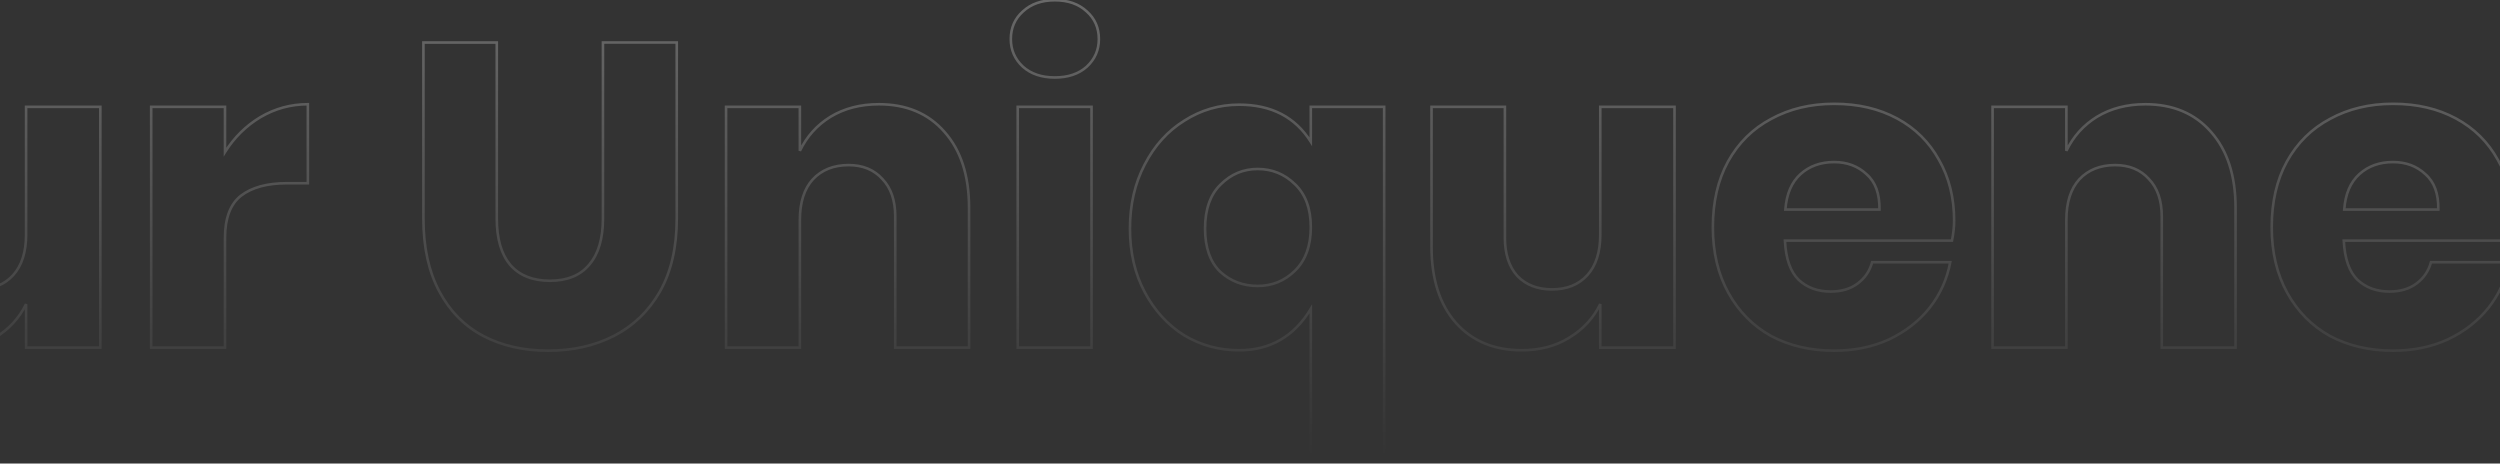 <svg width="1920" height="356" fill="none" xmlns="http://www.w3.org/2000/svg"><rect width="100%" height="100%" fill="#333333" stroke="none"/><g opacity=".3"><mask id="b" maskUnits="userSpaceOnUse" x="-377" y="-1" width="2674" height="358" fill="#000"><path fill="#fff" d="M-377-1h2674v358H-377z"/><path d="M-257.075 29.015c22.097 0 42.095 5.193 59.993 15.579 18.12 10.164 32.372 24.417 42.758 42.757 10.385 18.12 15.578 38.67 15.578 61.651s-5.303 43.642-15.91 61.982c-10.385 18.341-24.638 32.704-42.757 43.089-17.899 10.165-37.786 15.247-59.662 15.247-21.876 0-41.874-5.082-59.994-15.247-17.898-10.385-32.151-24.748-42.757-43.089-10.386-18.34-15.579-39.001-15.579-61.982s5.193-43.531 15.579-61.65c10.606-18.341 24.859-32.594 42.757-42.758 18.12-10.386 38.118-15.579 59.994-15.579Zm0 52.702c-18.562 0-33.367 6.076-44.415 18.23-10.828 11.932-16.242 28.284-16.242 49.055 0 20.55 5.414 36.902 16.242 49.055 11.048 12.154 25.853 18.23 44.415 18.23 18.34 0 33.035-6.076 44.083-18.23 11.049-12.153 16.573-28.505 16.573-49.055s-5.524-36.902-16.573-49.055c-10.827-12.154-25.522-18.23-44.083-18.23Zm334.127.331V267h-57.01v-33.477c-5.303 10.828-13.258 19.445-23.865 25.854-10.386 6.408-22.539 9.612-36.46 9.612-21.213 0-38.117-7.071-50.713-21.213-12.374-14.142-18.561-33.588-18.561-58.336V82.048h56.347V182.48c0 12.595 3.204 22.428 9.613 29.499 6.629 6.851 15.467 10.276 26.516 10.276 11.49 0 20.55-3.646 27.18-10.938 6.628-7.292 9.943-17.678 9.943-31.157v-98.11h57.01Zm95.742 34.803c7.071-11.27 16.13-20.219 27.179-26.848 11.269-6.63 23.423-9.944 36.46-9.944v60.657h-16.241c-15.026 0-26.738 3.204-35.135 9.612-8.176 6.408-12.263 17.235-12.263 32.482V267h-56.679V82.048h56.679v34.803Zm208.739-84.19v135.234c0 15.468 3.425 27.29 10.275 35.466 7.071 8.176 17.235 12.263 30.494 12.263 13.258 0 23.312-4.087 30.162-12.263 7.071-8.176 10.606-19.998 10.606-35.466V32.661h56.679v135.234c0 22.097-4.309 40.769-12.926 56.016-8.618 15.026-20.44 26.406-35.466 34.14-14.805 7.513-31.599 11.269-50.381 11.269-18.783 0-35.356-3.756-49.719-11.269s-25.632-18.893-33.808-34.14c-8.176-15.247-12.264-33.919-12.264-56.016V32.661h56.348ZM674.958 80.06c21.213 0 38.007 7.071 50.381 21.213 12.596 14.143 18.893 33.588 18.893 58.337V267h-56.678V166.238c0-12.375-3.315-21.987-9.944-28.837-6.408-7.071-15.026-10.607-25.854-10.607-11.49 0-20.66 3.647-27.51 10.939-6.629 7.292-9.944 17.677-9.944 31.156V267h-56.679V82.048h56.679v33.808c5.303-11.048 13.148-19.776 23.533-26.184 10.607-6.409 22.981-9.613 37.123-9.613Zm101.353-50.05c0-8.617 3.094-15.688 9.281-21.213C791.779 3.051 799.955.18 810.119.18c10.165 0 18.341 2.872 24.528 8.617 6.187 5.525 9.281 12.596 9.281 21.214 0 8.396-3.094 15.467-9.281 21.213-6.187 5.524-14.363 8.286-24.528 8.286-10.164 0-18.34-2.762-24.527-8.286-6.187-5.745-9.281-12.816-9.281-21.213Zm61.982 52.04V267h-56.679V82.048h56.679Zm113.379-1.658c24.748 0 43.089 9.501 55.018 28.505V82.048h56.35v273.119h-56.35V237.169c-12.813 21.213-31.154 31.82-55.018 31.82-15.468 0-29.61-3.867-42.427-11.601-12.595-7.955-22.649-19.004-30.162-33.146-7.513-14.142-11.27-30.383-11.27-48.724 0-18.34 3.757-34.692 11.27-49.055 7.513-14.584 17.677-25.853 30.494-33.808 12.816-8.176 26.848-12.264 42.095-12.264Zm14.252 49.387c-11.048 0-20.55 3.977-28.505 11.932-7.955 7.734-11.932 19.003-11.932 33.808 0 14.584 3.867 25.633 11.601 33.146 7.954 7.292 17.567 10.938 28.836 10.938 11.049 0 20.55-3.867 28.505-11.601 8.181-7.955 12.261-19.114 12.261-33.477 0-14.363-4.08-25.412-12.261-33.145-7.955-7.734-17.456-11.601-28.505-11.601Zm320.096-47.73V267h-57.01v-33.477c-5.3 10.828-13.26 19.445-23.86 25.854-10.39 6.408-22.54 9.612-36.46 9.612-21.22 0-38.12-7.071-50.72-21.213-12.37-14.142-18.56-33.588-18.56-58.336V82.048h56.35V182.48c0 12.595 3.2 22.428 9.61 29.499 6.63 6.851 15.47 10.276 26.52 10.276 11.49 0 20.55-3.646 27.18-10.938 6.63-7.292 9.94-17.678 9.94-31.157v-98.11h57.01Zm214.74 87.504c0 4.641-.56 9.723-1.66 15.247h-128.28c.67 13.921 4.2 23.975 10.61 30.163 6.41 5.966 14.59 8.949 24.53 8.949 8.4 0 15.36-2.099 20.88-6.298 5.53-4.198 9.17-9.612 10.94-16.241h59.99c-2.43 13.037-7.73 24.749-15.91 35.134-8.17 10.165-18.56 18.23-31.15 24.196-12.6 5.746-26.63 8.618-42.1 8.618-18.12 0-34.25-3.756-48.39-11.269-13.92-7.734-24.86-18.783-32.82-33.146-7.95-14.363-11.93-31.157-11.93-50.381 0-19.445 3.87-36.239 11.6-50.381 7.96-14.363 19.01-25.301 33.15-32.814 14.14-7.734 30.27-11.601 48.39-11.601 18.34 0 34.47 3.756 48.39 11.27 13.92 7.512 24.64 18.119 32.15 31.819 7.74 13.479 11.61 29.058 11.61 46.735Zm-57.35-8.618c.22-12.153-3.09-21.213-9.94-27.179-6.63-6.187-14.92-9.281-24.86-9.281-10.38 0-19 3.094-25.85 9.281-6.85 6.187-10.72 15.247-11.6 27.179h72.25Zm204.23-80.875c21.21 0 38 7.071 50.38 21.213 12.59 14.143 18.89 33.588 18.89 58.337V267h-56.68V166.238c0-12.375-3.31-21.987-9.94-28.837-6.41-7.071-15.03-10.607-25.86-10.607-11.49 0-20.66 3.647-27.51 10.939-6.63 7.292-9.94 17.677-9.94 31.156V267h-56.68V82.048h56.68v33.808c5.3-11.048 13.15-19.776 23.53-26.184 10.61-6.409 22.98-9.613 37.13-9.613Zm282.32 89.493c0 4.641-.55 9.723-1.65 15.247h-128.28c.67 13.921 4.2 23.975 10.61 30.163 6.41 5.966 14.58 8.949 24.53 8.949 8.39 0 15.35-2.099 20.88-6.298 5.52-4.198 9.17-9.612 10.94-16.241h59.99c-2.43 13.037-7.73 24.749-15.91 35.134-8.18 10.165-18.56 18.23-31.16 24.196-12.59 5.746-26.62 8.618-42.09 8.618-18.12 0-34.25-3.756-48.39-11.269-13.92-7.734-24.86-18.783-32.82-33.146-7.95-14.363-11.93-31.157-11.93-50.381 0-19.445 3.87-36.239 11.6-50.381 7.96-14.363 19-25.301 33.15-32.814 14.14-7.734 30.27-11.601 48.39-11.601 18.34 0 34.47 3.756 48.39 11.27 13.92 7.512 24.64 18.119 32.15 31.819 7.74 13.479 11.6 29.058 11.6 46.735Zm-57.34-8.618c.22-12.153-3.09-21.213-9.94-27.179-6.63-6.187-14.92-9.281-24.86-9.281-10.39 0-19 3.094-25.85 9.281-6.85 6.187-10.72 15.247-11.61 27.179h72.26Zm154.18-81.206c23.42 0 42.09 5.856 56.01 17.567 14.14 11.711 22.98 27.179 26.52 46.404h-53.04c-1.54-7.513-5.08-13.369-10.6-17.567-5.31-4.42-12.04-6.63-20.22-6.63-6.41 0-11.27 1.437-14.58 4.309-3.32 2.652-4.98 6.519-4.98 11.601 0 5.746 2.99 10.054 8.95 12.927 6.19 2.873 15.8 5.745 28.84 8.618 14.14 3.314 25.74 6.739 34.8 10.275 9.06 3.315 16.91 8.839 23.54 16.573 6.62 7.734 9.94 18.119 9.94 31.157 0 10.606-2.87 19.997-8.62 28.173-5.74 8.176-14.03 14.584-24.86 19.225-10.83 4.64-23.64 6.96-38.45 6.96-24.97 0-44.96-5.524-59.99-16.573-15.03-11.048-24.2-26.847-27.51-47.398h54.69c.88 7.955 4.2 14.032 9.94 18.23 5.97 4.199 13.59 6.298 22.87 6.298 6.41 0 11.27-1.436 14.59-4.309 3.31-3.093 4.97-7.071 4.97-11.932 0-6.408-3.09-10.938-9.28-13.59-5.97-2.873-15.8-5.856-29.5-8.949-13.7-2.873-24.97-5.966-33.81-9.281-8.84-3.315-16.46-8.618-22.87-15.91-6.41-7.513-9.61-17.677-9.61-30.494 0-16.572 6.3-29.941 18.89-40.106 12.6-10.385 30.38-15.578 53.37-15.578Zm183.85 0c23.42 0 42.09 5.856 56.02 17.567 14.14 11.711 22.98 27.179 26.51 46.404h-53.03c-1.55-7.513-5.08-13.369-10.61-17.567-5.3-4.42-12.04-6.63-20.22-6.63-6.4 0-11.27 1.437-14.58 4.309-3.32 2.652-4.97 6.519-4.97 11.601 0 5.746 2.98 10.054 8.95 12.927 6.18 2.873 15.8 5.745 28.83 8.618 14.15 3.314 25.75 6.739 34.81 10.275 9.06 3.315 16.9 8.839 23.53 16.573 6.63 7.734 9.94 18.119 9.94 31.157 0 10.606-2.87 19.997-8.61 28.173-5.75 8.176-14.04 14.584-24.86 19.225-10.83 4.64-23.65 6.96-38.45 6.96-24.97 0-44.97-5.524-60-16.573-15.02-11.048-24.19-26.847-27.51-47.398h54.69c.89 7.955 4.2 14.032 9.95 18.23 5.96 4.199 13.59 6.298 22.87 6.298 6.41 0 11.27-1.436 14.58-4.309 3.32-3.093 4.97-7.071 4.97-11.932 0-6.408-3.09-10.938-9.28-13.59-5.96-2.873-15.8-5.856-29.5-8.949-13.7-2.873-24.97-5.966-33.81-9.281-8.83-3.315-16.46-8.618-22.87-15.91-6.4-7.513-9.61-17.677-9.61-30.494 0-16.572 6.3-29.941 18.89-40.106 12.6-10.385 30.39-15.578 53.37-15.578Z"/></mask><path d="m-197.082 44.594-.502.865.007.003.006.004.489-.872Zm42.758 42.757-.87.493.002.005.868-.498Zm-.332 123.633-.865-.501-.005.008.87.493Zm-42.757 43.089.494.87.003-.002-.497-.868Zm-119.656 0-.501.865.006.004.006.003.489-.872Zm-42.757-43.089-.871.493.005.008.866-.501Zm0-123.633-.866-.5-.002.003.868.497Zm42.757-42.757.494.87.004-.003-.498-.867Zm15.579 55.353-.74-.673h-.001l.741.673Zm0 98.11-.747.666.007.007.74-.673Zm88.498 0-.74-.672.74.672Zm0-98.11-.746.665.006.007.74-.672Zm-44.083-69.932c21.933 0 41.756 5.152 59.491 15.444l1.004-1.73c-18.061-10.48-38.234-15.714-60.495-15.714v2Zm59.504 15.45c17.958 10.075 32.08 24.195 42.377 42.38l1.74-.986c-10.474-18.497-24.857-32.882-43.139-43.137l-.978 1.744Zm42.379 42.384c10.291 17.953 15.446 38.329 15.446 61.153h2c0-23.137-5.23-43.862-15.711-62.148l-1.735.995Zm15.446 61.153c0 22.82-5.264 43.306-15.775 61.481l1.731 1.002c10.702-18.506 16.044-39.342 16.044-62.483h-2Zm-15.78 61.489c-10.298 18.186-24.422 32.419-42.385 42.715l.995 1.735c18.277-10.476 32.657-24.969 43.131-43.464l-1.741-.986Zm-42.381 42.713c-17.739 10.073-37.454 15.116-59.168 15.116v2c22.038 0 42.097-5.122 60.156-15.377l-.988-1.739Zm-59.168 15.116c-21.714 0-41.542-5.043-59.504-15.119l-.979 1.744c18.277 10.253 38.445 15.375 60.483 15.375v-2Zm-59.492-15.112c-17.744-10.296-31.872-24.531-42.394-42.725l-1.731 1.002c10.692 18.488 25.068 32.978 43.122 43.453l1.003-1.73Zm-42.389-42.717c-10.293-18.177-15.449-38.665-15.449-61.489h-2c0 23.138 5.23 43.971 15.709 62.475l1.74-.986Zm-15.449-61.489c0-22.824 5.156-43.2 15.446-61.153l-1.735-.995c-10.481 18.286-15.711 39.011-15.711 62.148h2Zm15.444-61.15c10.521-18.191 24.647-32.315 42.386-42.389l-.987-1.739c-18.058 10.255-32.437 24.637-43.13 43.127l1.731 1.001Zm42.39-42.39c17.961-10.295 37.786-15.447 59.496-15.447v-2c-22.042 0-42.213 5.234-60.491 15.711l.995 1.735Zm59.496 35.255c-18.803 0-33.891 6.167-45.155 18.557l1.48 1.345c10.833-11.916 25.354-17.902 43.675-17.902v-2Zm-45.156 18.558c-11.038 12.164-16.501 28.781-16.501 49.727h2c0-20.597 5.366-36.683 15.982-48.383l-1.481-1.344Zm-16.501 49.727c0 20.729 5.465 37.34 16.495 49.721l1.493-1.331c-10.624-11.926-15.988-28.018-15.988-48.39h-2Zm16.502 49.728c11.264 12.39 26.352 18.557 45.155 18.557v-2c-18.321 0-32.842-5.986-43.675-17.902l-1.48 1.345Zm45.155 18.557c18.586 0 33.562-6.17 44.823-18.557l-1.48-1.345c-10.835 11.919-25.248 17.902-43.343 17.902v2Zm44.823-18.557c11.255-12.38 16.833-28.994 16.833-49.728h-2c0 20.366-5.471 36.456-16.313 48.383l1.48 1.345Zm16.833-49.728c0-20.734-5.578-37.348-16.833-49.728l-1.48 1.345c10.842 11.927 16.313 28.016 16.313 48.383h2Zm-16.826-49.72c-11.045-12.398-26.028-18.565-44.83-18.565v2c18.32 0 32.726 5.986 43.337 17.895l1.493-1.33ZM77.052 82.047h1v-1h-1v1Zm0 184.952v1h1v-1h-1Zm-57.01 0h-1v1h1v-1Zm0-33.477h1l-1.898-.44.898.44Zm-23.865 25.854-.517-.856-.008.004.525.852Zm-87.173-11.601-.752.658.006.007.746-.665Zm-18.561-165.728v-1h-1v1h1Zm56.347 0h1v-1h-1v1Zm9.613 129.93-.742.672.011.012.012.012.719-.696Zm53.695-.662-.74-.673.74.673Zm9.944-129.268v-1h-1v1h1Zm56.01 0V267h2V82.048h-2Zm1 183.952h-57.01v2h57.01v-2Zm-56.01 1v-33.477h-2V267h2Zm-1.898-33.917c-5.217 10.65-13.037 19.126-23.484 25.438l1.034 1.711c10.766-6.504 18.856-15.264 24.246-26.269l-1.796-.88Zm-23.492 25.442c-10.206 6.298-22.173 9.464-35.935 9.464v2c14.08 0 26.42-3.243 36.985-9.761l-1.05-1.703Zm-35.935 9.464c-20.966 0-37.584-6.976-49.966-20.878l-1.493 1.33c12.809 14.382 29.999 21.548 51.46 21.548v-2Zm-49.96-20.872c-12.17-13.908-18.314-33.093-18.314-57.677h-2c0 24.912 6.23 44.618 18.809 58.994l1.505-1.317Zm-18.314-57.677V82.048h-2V189.44h2Zm-1-106.392h56.347v-2h-56.347v2Zm55.347-1v100.431h2V82.048h-2Zm0 100.431c0 12.762 3.25 22.864 9.871 30.171l1.483-1.343c-6.194-6.835-9.354-16.4-9.354-28.828h-2Zm9.894 30.195c6.848 7.076 15.962 10.58 27.235 10.58v-2c-10.825 0-19.387-3.347-25.798-9.971l-1.437 1.391Zm27.235 10.58c11.72 0 21.069-3.73 27.92-11.266l-1.48-1.345c-6.408 7.048-15.18 10.611-26.44 10.611v2Zm27.92-11.266c6.849-7.534 10.203-18.194 10.203-31.829h-2c0 13.323-3.275 23.434-9.684 30.484l1.48 1.345Zm10.203-31.829V82.048h-2v98.111h2Zm-1-97.111h57.01v-2h-57.01v2Zm152.752 33.803h-1v3.475l1.847-2.944-.847-.531Zm27.179-26.848-.507-.862-.008.004.515.858Zm36.46-9.944h1v-1h-1v1Zm0 60.657v1h1v-1h-1Zm-51.376 9.612-.606-.795-.011.008.617.787ZM172.794 267v1h1v-1h-1Zm-56.679 0h-1v1h1v-1Zm0-184.952v-1h-1v1h1Zm56.679 0h1v-1h-1v1Zm.847 35.334c6.99-11.14 15.937-19.976 26.846-26.522l-1.029-1.715c-11.188 6.713-20.36 15.776-27.512 27.174l1.695 1.063Zm26.839-26.517c11.116-6.54 23.094-9.806 35.953-9.806v-2c-13.216 0-25.545 3.363-36.967 10.082l1.014 1.724Zm34.953-10.806v60.657h2V80.059h-2Zm1 59.657h-16.241v2h16.241v-2Zm-16.241 0c-15.156 0-27.11 3.23-35.741 9.817l1.213 1.59c8.162-6.23 19.631-9.407 34.528-9.407v-2Zm-35.752 9.825c-8.514 6.674-12.646 17.864-12.646 33.269h2c0-15.088 4.043-25.553 11.88-31.695l-1.234-1.574Zm-12.646 33.269V267h2v-84.19h-2Zm1 83.19h-56.679v2h56.679v-2Zm-55.679 1V82.048h-2V267h2Zm-1-183.952h56.679v-2h-56.679v2Zm55.679-1v34.803h2V82.048h-2Zm209.739-49.387h1v-1h-1v1Zm10.275 170.7-.767.642.005.006.005.006.757-.654Zm60.656 0-.756-.655-.006.006-.005.006.767.643Zm10.606-170.7v-1h-1v1h1Zm56.679 0h1v-1h-1v1Zm-12.926 191.25.867.497.003-.005-.87-.492Zm-35.466 34.14.452.891.006-.002-.458-.889Zm-100.1 0-.463.886.463-.886Zm-33.808-34.14.881-.473-.881.473Zm-12.264-191.25v-1h-1v1h1Zm55.348 0v135.234h2V32.661h-2Zm0 135.234c0 15.599 3.452 27.686 10.508 36.108l1.533-1.285c-6.644-7.93-10.041-19.487-10.041-34.823h-2Zm10.518 36.12c7.304 8.444 17.774 12.609 31.251 12.609v-2c-13.04 0-22.899-4.01-29.738-11.918l-1.513 1.309Zm31.251 12.609c13.475 0 23.843-4.165 30.928-12.621l-1.533-1.285c-6.615 7.896-16.355 11.906-29.395 11.906v2Zm30.918-12.609c7.284-8.422 10.85-20.514 10.85-36.12h-2c0 15.33-3.504 26.882-10.362 34.811l1.512 1.309Zm10.85-36.12V32.661h-2v135.234h2Zm-1-134.234h56.679v-2H463.07v2Zm55.679-1v135.234h2V32.661h-2Zm0 135.234c0 21.969-4.283 40.461-12.797 55.524l1.741.984c8.722-15.432 13.056-34.283 13.056-56.508h-2Zm-12.794 55.518c-8.524 14.863-20.206 26.105-35.056 33.749l.916 1.778c15.201-7.825 27.164-19.343 35.875-34.532l-1.735-.995Zm-35.051 33.746c-14.647 7.433-31.282 11.161-49.928 11.161v2c18.919 0 35.871-3.785 50.833-11.378l-.905-1.783Zm-49.928 11.161c-18.647 0-35.056-3.728-49.255-11.155l-.927 1.772c14.527 7.599 31.263 11.383 50.182 11.383v-2Zm-49.255-11.155c-14.173-7.414-25.303-18.644-33.391-33.727l-1.762.945c8.264 15.411 19.673 26.942 34.226 34.554l.927-1.772Zm-33.391-33.727c-8.079-15.067-12.145-33.566-12.145-55.543h-2c0 22.217 4.11 41.061 12.383 56.488l1.762-.945Zm-12.145-55.543V32.661h-2v135.234h2Zm-1-134.234h56.348v-2h-56.348v2Zm400.154 67.611-.752.659.006.007.746-.666ZM744.232 267v1h1v-1h-1Zm-56.678 0h-1v1h1v-1Zm-9.944-129.599-.741.672.011.012.011.011.719-.695Zm-53.364.332-.729-.685-.006.006-.005.006.74.673ZM614.302 267v1h1v-1h-1Zm-56.679 0h-1v1h1v-1Zm0-184.952v-1h-1v1h1Zm56.679 0h1v-1h-1v1Zm0 33.808h-1l1.901.433-.901-.433Zm23.533-26.184-.517-.856-.008.004.525.852Zm37.123-8.613c20.966 0 37.47 6.976 49.629 20.872l1.505-1.317c-12.59-14.389-29.674-21.555-51.134-21.555v2Zm49.635 20.879c12.387 13.908 18.639 33.09 18.639 57.671h2c0-24.917-6.343-44.626-19.146-59.002l-1.493 1.331Zm18.639 57.671V267h2V159.609h-2Zm1 106.391h-56.678v2h56.678v-2Zm-55.678 1V166.238h-2V267h2Zm0-100.762c0-12.554-3.367-22.445-10.226-29.532l-1.437 1.39c6.4 6.613 9.663 15.947 9.663 28.142h2Zm-10.203-29.508c-6.624-7.31-15.527-10.936-26.595-10.936v2c10.588 0 18.921 3.446 25.113 10.279l1.482-1.343Zm-26.595-10.936c-11.721 0-21.171 3.73-28.239 11.254l1.457 1.369c6.633-7.06 15.523-10.623 26.782-10.623v-2Zm-28.25 11.266c-6.85 7.534-10.204 18.194-10.204 31.829h2c0-13.322 3.275-23.434 9.684-30.484l-1.48-1.345Zm-10.204 31.829V267h2v-98.111h-2Zm1 97.111h-56.679v2h56.679v-2Zm-55.679 1V82.048h-2V267h2Zm-1-183.952h56.679v-2h-56.679v2Zm55.679-1v33.808h2V82.048h-2Zm1.901 34.241c5.221-10.876 12.935-19.46 23.157-25.766l-1.05-1.703c-10.549 6.51-18.524 15.383-23.91 26.604l1.803.865Zm23.149-25.762c10.43-6.3 22.62-9.468 36.606-9.468v-2c-14.298 0-26.856 3.242-37.64 9.757l1.034 1.711Zm147.24-81.73.666.745.007-.006.007-.007-.68-.733Zm49.055 0-.68.732.007.007.007.006.666-.746Zm0 42.426.666.746.007-.007.008-.007-.681-.732Zm-49.055 0-.681.733.007.006.008.007.666-.746Zm52.701 30.825h1v-1h-1v1Zm0 184.952v1h1v-1h-1Zm-56.679 0h-1v1h1v-1Zm0-184.952v-1h-1v1h1Zm-4.303-52.038c0-8.346 2.981-15.141 8.947-20.468l-1.332-1.491c-6.409 5.722-9.615 13.068-9.615 21.959h2Zm8.961-20.48c5.966-5.54 13.881-8.351 23.848-8.351v-2c-10.363 0-18.8 2.934-25.209 8.885l1.361 1.465Zm23.848-8.351c9.966 0 17.881 2.81 23.847 8.35l1.361-1.465c-6.409-5.951-14.846-8.885-25.208-8.885v2Zm23.861 8.363c5.966 5.327 8.947 12.122 8.947 20.468h2c0-8.89-3.206-16.237-9.615-21.96l-1.332 1.492Zm8.947 20.468c0 8.117-2.977 14.923-8.961 20.48l1.361 1.465c6.389-5.933 9.6-13.269 9.6-21.945h-2Zm-8.947 20.467c-5.965 5.326-13.885 8.032-23.861 8.032v2c10.352 0 18.784-2.818 25.193-8.54l-1.332-1.492Zm-23.861 8.032c-9.977 0-17.897-2.706-23.862-8.032l-1.332 1.492c6.409 5.722 14.841 8.54 25.194 8.54v-2Zm-23.848-8.02c-5.984-5.556-8.961-12.362-8.961-20.48h-2c0 8.677 3.211 16.013 9.6 21.947l1.361-1.466Zm51.021 31.559V267h2V82.048h-2Zm1 183.952h-56.679v2h56.679v-2Zm-55.679 1V82.048h-2V267h2Zm-1-183.952h56.679v-2h-56.679v2Zm225.076 25.848-.84.532 1.84 2.941v-3.473h-1Zm0-26.848v-1h-1v1h1Zm56.35 0h1v-1h-1v1Zm0 273.119v1h1v-1h-1Zm-56.35 0h-1v1h1v-1Zm0-117.998h1v-3.589l-1.85 3.072.85.517Zm-97.445 20.219-.534.845.009.006.009.005.516-.856Zm-30.162-33.146.883-.469-.883.469Zm0-97.779.886.464.003-.006-.889-.458Zm30.494-33.808.527.85.011-.007-.538-.843Zm27.842 49.055.697.717.01-.01-.707-.707Zm-.331 66.954-.697.717.01.01.011.01.676-.737Zm57.341-.663.697.717h.001l-.698-.717Zm0-66.622-.697.717.01.009.687-.726Zm-42.757-59.988c24.446 0 42.446 9.359 54.178 28.037l1.69-1.064c-12.137-19.329-30.818-28.973-55.868-28.973v2Zm56.018 27.505V82.048h-2v26.848h2Zm-1-25.848h56.35v-2h-56.35v2Zm55.35-1v273.119h2V82.048h-2Zm1 272.119h-56.35v2h56.35v-2Zm-55.35 1V237.169h-2v117.998h2Zm-1.85-118.515c-12.647 20.927-30.67 31.337-54.168 31.337v2c24.231 0 42.888-10.804 55.878-32.303l-1.71-1.034Zm-54.168 31.337c-15.293 0-29.255-3.821-41.91-11.457l-1.033 1.712c12.977 7.831 27.299 11.745 42.943 11.745v-2Zm-41.893-11.447c-12.437-7.855-22.375-18.769-29.813-32.769l-1.766.938c7.588 14.284 17.758 25.467 30.511 33.522l1.068-1.691Zm-29.813-32.769c-7.426-13.978-11.153-30.054-11.153-48.255h-2c0 18.481 3.786 34.887 11.387 49.193l1.766-.938Zm-11.153-48.255c0-18.2 3.727-34.389 11.156-48.591l-1.772-.927c-7.597 14.524-11.384 31.038-11.384 49.518h2Zm11.159-48.597c7.437-14.438 17.483-25.566 30.132-33.417l-1.055-1.699c-12.983 8.059-23.267 19.47-30.855 34.2l1.778.916Zm30.143-33.423c12.655-8.073 26.5-12.107 41.557-12.107v-2c-15.437 0-29.656 4.142-42.633 12.42l1.076 1.687Zm55.809 35.28c-11.319 0-21.074 4.086-29.212 12.225l1.414 1.414c7.771-7.771 17.02-11.639 27.798-11.639v-2Zm-29.202 12.215c-8.207 7.979-12.235 19.544-12.235 34.525h2c0-14.628 3.926-25.602 11.629-33.091l-1.394-1.434Zm-12.235 34.525c0 14.756 3.915 26.103 11.904 33.863l1.393-1.434c-7.479-7.266-11.297-18.016-11.297-32.429h-2Zm11.925 33.883c8.148 7.469 18.005 11.201 29.512 11.201v-2c-11.031 0-20.399-3.56-28.161-10.675l-1.351 1.474Zm29.512 11.201c11.31 0 21.062-3.969 29.202-11.884l-1.394-1.434c-7.769 7.553-17.021 11.318-27.808 11.318v2Zm29.203-11.884c8.413-8.189 12.563-19.635 12.563-34.194h-2c0 14.167-4.02 25.04-11.958 32.76l1.395 1.434Zm12.563-34.194c0-14.558-4.15-25.9-12.574-33.872l-1.374 1.453c7.928 7.496 11.948 18.25 11.948 32.419h2Zm-12.564-33.862c-8.14-7.915-17.892-11.884-29.202-11.884v2c10.787 0 20.039 3.764 27.808 11.318l1.394-1.434Zm290.894-58.614h1v-1h-1v1Zm0 184.952v1h1v-1h-1Zm-57.01 0h-1v1h1v-1Zm0-33.477h1l-1.9-.44.9.44Zm-23.86 25.854-.52-.856-.01.004.53.852Zm-87.18-11.601-.75.658.01.007.74-.665Zm-18.56-165.728v-1h-1v1h1Zm56.35 0h1v-1h-1v1Zm9.61 129.93-.74.672.01.012.01.012.72-.696Zm53.7-.662-.74-.673.74.673Zm9.94-129.268v-1h-1v1h1Zm56.01 0V267h2V82.048h-2Zm1 183.952h-57.01v2h57.01v-2Zm-56.01 1v-33.477h-2V267h2Zm-1.9-33.917c-5.21 10.65-13.03 19.126-23.48 25.438l1.03 1.711c10.77-6.504 18.86-15.264 24.25-26.269l-1.8-.88Zm-23.49 25.442c-10.21 6.298-22.17 9.464-35.93 9.464v2c14.08 0 26.42-3.243 36.98-9.761l-1.05-1.703Zm-35.93 9.464c-20.97 0-37.59-6.976-49.97-20.878l-1.49 1.33c12.81 14.382 30 21.548 51.46 21.548v-2Zm-49.96-20.872c-12.17-13.908-18.32-33.093-18.32-57.677h-2c0 24.912 6.23 44.618 18.81 58.994l1.51-1.317Zm-18.32-57.677V82.048h-2V189.44h2Zm-1-106.392h56.35v-2h-56.35v2Zm55.35-1v100.431h2V82.048h-2Zm0 100.431c0 12.762 3.25 22.864 9.87 30.171l1.48-1.343c-6.19-6.835-9.35-16.4-9.35-28.828h-2Zm9.89 30.195c6.85 7.076 15.97 10.58 27.24 10.58v-2c-10.83 0-19.39-3.347-25.8-9.971l-1.44 1.391Zm27.24 10.58c11.72 0 21.07-3.73 27.92-11.266l-1.48-1.345c-6.41 7.048-15.18 10.611-26.44 10.611v2Zm27.92-11.266c6.85-7.534 10.2-18.194 10.2-31.829h-2c0 13.323-3.27 23.434-9.68 30.484l1.48 1.345Zm10.2-31.829V82.048h-2v98.111h2Zm-1-97.111h57.01v-2h-57.01v2Zm270.09 101.751v1h.82l.16-.804-.98-.196Zm-128.28 0v-1h-1.04l.05 1.048.99-.048Zm10.61 30.163-.69.719v.006l.01.006.68-.731Zm45.41 2.651.61.796-.61-.796Zm10.94-16.241v-1h-.77l-.2.742.97.258Zm59.99 0 .99.183.22-1.183h-1.21v1Zm-15.91 35.134.78.627.01-.008-.79-.619Zm-31.15 24.196.41.91.01-.003v-.003l-.42-.904Zm-90.49-2.651-.49.874.01.004.01.005.47-.883Zm-32.82-33.146-.87.485.87-.485Zm-.33-100.762-.87-.485v.005l.87.48Zm33.15-32.814.47.883.01-.006-.48-.877Zm96.78-.332.48-.88-.48.88Zm32.15 31.82-.87.481v.008l.01.009.86-.498Zm-45.74 38.117v1h.99l.01-.981-1-.019Zm-9.94-27.179-.68.731.01.012.01.011.66-.754Zm-50.71 0 .67.742-.67-.742Zm-11.6 27.179-1-.074-.08 1.074h1.08v-1Zm128.6 8.618c0 4.563-.55 9.578-1.64 15.051l1.96.392c1.11-5.575 1.68-10.724 1.68-15.443h-2Zm-.66 14.247h-128.28v2h128.28v-2Zm-129.27 1.048c.66 14.037 4.24 24.393 10.91 30.834l1.39-1.439c-6.15-5.933-9.65-15.685-10.31-29.49l-1.99.095Zm10.92 30.846c6.62 6.163 15.05 9.218 25.21 9.218v-2c-9.73 0-17.65-2.911-23.85-8.681l-1.36 1.463Zm25.21 9.218c8.57 0 15.75-2.145 21.49-6.502l-1.21-1.592c-5.32 4.04-12.06 6.094-20.28 6.094v2Zm21.49-6.502c5.69-4.331 9.47-9.933 11.3-16.779l-1.94-.516c-1.71 6.412-5.22 11.637-10.57 15.703l1.21 1.592Zm10.33-16.037h59.99v-2h-59.99v2Zm59.01-1.183c-2.4 12.878-7.64 24.44-15.71 34.699l1.57 1.237c8.27-10.513 13.65-22.374 16.11-35.57l-1.97-.366Zm-15.71 34.69c-8.07 10.039-18.33 18.014-30.8 23.92l.85 1.807c12.73-6.026 23.23-14.183 31.51-24.473l-1.56-1.254Zm-30.79 23.914c-12.45 5.679-26.34 8.527-41.68 8.527v2c15.6 0 29.77-2.897 42.51-8.708l-.83-1.819Zm-41.68 8.527c-17.98 0-33.94-3.726-47.92-11.152l-.94 1.766c14.3 7.599 30.6 11.386 48.86 11.386v-2Zm-47.91-11.143c-13.75-7.641-24.55-18.552-32.42-32.756l-1.75.969c8.04 14.521 19.11 25.707 33.2 33.535l.97-1.748Zm-32.42-32.756c-7.86-14.192-11.81-30.813-11.81-49.897h-2c0 19.365 4.01 36.331 12.06 50.866l1.75-.969Zm-11.81-49.897c0-19.312 3.84-35.934 11.48-49.901l-1.75-.96c-7.83 14.317-11.73 31.282-11.73 50.861h2Zm11.48-49.897c7.86-14.198 18.77-24.995 32.74-32.415l-.94-1.766c-14.32 7.606-25.51 18.685-33.55 33.212l1.75.969Zm32.75-32.42c13.98-7.645 29.94-11.48 47.91-11.48v-2c-18.27 0-34.56 3.9-48.87 11.724l.96 1.755Zm47.91-11.48c18.2 0 34.16 3.728 47.92 11.15l.95-1.76c-14.09-7.603-30.39-11.39-48.87-11.39v2Zm47.92 11.15c13.75 7.423 24.33 17.892 31.75 31.421l1.75-.962c-7.61-13.871-18.46-24.615-32.55-32.219l-.95 1.76Zm31.76 31.438c7.63 13.308 11.47 28.71 11.47 46.237h2c0-17.828-3.91-33.582-11.74-47.233l-1.73.996Zm-43.88 37.638c.23-12.343-3.14-21.731-10.28-27.952l-1.32 1.508c6.56 5.712 9.82 14.443 9.6 26.407l2 .037Zm-10.26-27.929c-6.83-6.377-15.37-9.55-25.54-9.55v2c9.72 0 17.75 3.015 24.18 9.012l1.36-1.462Zm-25.54-9.55c-10.6 0-19.47 3.165-26.52 9.539l1.34 1.484c6.64-6 15.01-9.023 25.18-9.023v-2Zm-26.52 9.539c-7.1 6.406-11.03 15.737-11.93 27.847l1.99.148c.87-11.754 4.67-20.543 11.28-26.511l-1.34-1.484Zm-10.93 28.921h72.25v-2h-72.25v2Zm326.86-60.662-.75.659v.007l.75-.666ZM1716.91 267v1h1v-1h-1Zm-56.68 0h-1v1h1v-1Zm-9.94-129.599-.74.672.01.012.01.011.72-.695Zm-53.37.332-.72-.685-.01.006-.01.006.74.673ZM1586.98 267v1h1v-1h-1Zm-56.68 0h-1v1h1v-1Zm0-184.952v-1h-1v1h1Zm56.68 0h1v-1h-1v1Zm0 33.808h-1l1.9.433-.9-.433Zm23.53-26.184-.51-.856-.01.004.52.852Zm37.13-8.613c20.96 0 37.47 6.976 49.63 20.872l1.5-1.317c-12.59-14.389-29.67-21.555-51.13-21.555v2Zm49.63 20.879c12.39 13.908 18.64 33.09 18.64 57.671h2c0-24.917-6.34-44.626-19.15-59.002l-1.49 1.331Zm18.64 57.671V267h2V159.609h-2Zm1 106.391h-56.68v2h56.68v-2Zm-55.68 1V166.238h-2V267h2Zm0-100.762c0-12.554-3.36-22.445-10.22-29.532l-1.44 1.39c6.4 6.613 9.66 15.947 9.66 28.142h2Zm-10.2-29.508c-6.62-7.31-15.53-10.936-26.6-10.936v2c10.59 0 18.93 3.446 25.12 10.279l1.48-1.343Zm-26.6-10.936c-11.72 0-21.17 3.73-28.23 11.254l1.45 1.369c6.64-7.06 15.53-10.623 26.78-10.623v-2Zm-28.25 11.266c-6.85 7.534-10.2 18.194-10.2 31.829h2c0-13.322 3.28-23.434 9.68-30.484l-1.48-1.345Zm-10.2 31.829V267h2v-98.111h-2Zm1 97.111h-56.68v2h56.68v-2Zm-55.68 1V82.048h-2V267h2Zm-1-183.952h56.68v-2h-56.68v2Zm55.68-1v33.808h2V82.048h-2Zm1.9 34.241c5.22-10.876 12.94-19.46 23.16-25.766l-1.05-1.703c-10.55 6.51-18.53 15.383-23.91 26.604l1.8.865Zm23.15-25.762c10.43-6.3 22.62-9.468 36.61-9.468v-2c-14.3 0-26.86 3.242-37.64 9.757l1.03 1.711Zm317.28 94.272v1h.82l.16-.804-.98-.196Zm-128.28 0v-1h-1.05l.05 1.048 1-.048Zm10.61 30.163-.69.719v.006l.01.006.68-.731Zm45.41 2.651.6.796-.6-.796Zm10.94-16.241v-1h-.77l-.2.742.97.258Zm59.99 0 .98.183.22-1.183h-1.2v1Zm-15.91 35.134.78.627.01-.008-.79-.619Zm-31.16 24.196.42.91.01-.003v-.003l-.43-.904Zm-90.48-2.651-.49.874.01.004.01.005.47-.883Zm-32.82-33.146-.87.485.87-.485Zm-.33-100.762-.87-.485-.01.005.88.48Zm33.15-32.814.47.883.01-.006-.48-.877Zm96.78-.332.48-.88-.48.88Zm32.15 31.82-.87.481v.008l.01.009.86-.498Zm-45.74 38.117v1h.98l.02-.981-1-.019Zm-9.94-27.179-.68.731.01.012.01.011.66-.754Zm-50.71 0 .67.742-.67-.742Zm-11.61 27.179-.99-.074-.08 1.074h1.07v-1Zm128.6 8.618c0 4.563-.54 9.578-1.63 15.051l1.96.392c1.11-5.575 1.67-10.724 1.67-15.443h-2Zm-.65 14.247h-128.28v2h128.28v-2Zm-129.28 1.048c.67 14.037 4.24 24.393 10.92 30.834l1.38-1.439c-6.14-5.933-9.64-15.685-10.3-29.49l-2 .095Zm10.93 30.846c6.62 6.163 15.05 9.218 25.21 9.218v-2c-9.73 0-17.65-2.911-23.85-8.681l-1.36 1.463Zm25.21 9.218c8.57 0 15.75-2.145 21.48-6.502l-1.21-1.592c-5.31 4.04-12.05 6.094-20.27 6.094v2Zm21.48-6.502c5.7-4.331 9.48-9.933 11.3-16.779l-1.93-.516c-1.71 6.412-5.23 11.637-10.58 15.703l1.21 1.592Zm10.34-16.037h59.99v-2h-59.99v2Zm59.01-1.183c-2.4 12.878-7.64 24.44-15.72 34.699l1.58 1.237c8.27-10.513 13.64-22.374 16.1-35.57l-1.96-.366Zm-15.71 34.69c-8.07 10.039-18.34 18.014-30.8 23.92l.85 1.807c12.72-6.026 23.23-14.183 31.51-24.473l-1.56-1.254Zm-30.79 23.914c-12.45 5.679-26.34 8.527-41.68 8.527v2c15.59 0 29.77-2.897 42.51-8.708l-.83-1.819Zm-41.68 8.527c-17.98 0-33.94-3.726-47.92-11.152l-.94 1.766c14.3 7.599 30.6 11.386 48.86 11.386v-2Zm-47.91-11.143c-13.75-7.641-24.56-18.552-32.42-32.756l-1.75.969c8.04 14.521 19.11 25.707 33.2 33.535l.97-1.748Zm-32.42-32.756c-7.86-14.192-11.81-30.813-11.81-49.897h-2c0 19.365 4.01 36.331 12.06 50.866l1.75-.969Zm-11.81-49.897c0-19.312 3.84-35.934 11.48-49.901l-1.76-.96c-7.83 14.317-11.72 31.282-11.72 50.861h2Zm11.48-49.897c7.86-14.198 18.77-24.995 32.74-32.415l-.94-1.766c-14.32 7.606-25.51 18.685-33.55 33.212l1.75.969Zm32.75-32.42c13.97-7.645 29.94-11.48 47.91-11.48v-2c-18.27 0-34.57 3.9-48.87 11.724l.96 1.755Zm47.91-11.48c18.2 0 34.16 3.728 47.92 11.15l.95-1.76c-14.09-7.603-30.39-11.39-48.87-11.39v2Zm47.92 11.15c13.75 7.423 24.33 17.892 31.75 31.421l1.75-.962c-7.61-13.871-18.47-24.615-32.55-32.219l-.95 1.76Zm31.76 31.438c7.63 13.308 11.46 28.71 11.46 46.237h2c0-17.828-3.9-33.582-11.73-47.233l-1.73.996Zm-43.88 37.638c.23-12.343-3.14-21.731-10.29-27.952l-1.31 1.508c6.56 5.712 9.82 14.443 9.6 26.407l2 .037Zm-10.26-27.929c-6.83-6.377-15.37-9.55-25.54-9.55v2c9.72 0 17.75 3.015 24.18 9.012l1.36-1.462Zm-25.54-9.55c-10.6 0-19.47 3.165-26.52 9.539l1.34 1.484c6.64-6 15.01-9.023 25.18-9.023v-2Zm-26.52 9.539c-7.1 6.406-11.04 15.737-11.93 27.847l1.99.148c.87-11.754 4.67-20.543 11.28-26.511l-1.34-1.484Zm-10.94 28.921h72.26v-2h-72.26v2Zm282.45-64.639-.64.765v.005l.64-.77Zm26.52 46.404v1h1.2l-.22-1.181-.98.181Zm-53.04 0-.97.201.16.799h.81v-1Zm-10.6-17.567-.64.768.02.014.01.014.61-.796Zm-34.8-2.321.62.781.02-.012.01-.013-.65-.756Zm3.97 24.528-.43.901.01.006.42-.907Zm28.84 8.618.23-.974-.02-.003-.21.977Zm34.8 10.275-.36.932.01.003.01.004.34-.939Zm23.54 16.573-.76.651.76-.651Zm1.32 59.33-.82-.575.82.575Zm-24.86 19.225-.39-.92.39.92Zm-98.44-9.613.59-.805-.59.805Zm-27.51-47.398v-1h-1.17l.18 1.16.99-.16Zm54.69 0 .99-.11-.1-.89h-.89v1Zm9.94 18.23-.59.808.01.005.01.005.57-.818Zm37.46 1.989.65.756.02-.012.01-.013-.68-.731Zm-4.31-25.522-.44.901.02.01.02.008.4-.919Zm-29.5-8.949.22-.976-.01-.001-.01-.002-.2.979Zm-33.81-9.281-.35.936.35-.936Zm-22.87-15.91-.76.649v.006l.01.005.75-.66Zm9.28-70.6.63.779.01-.007-.64-.772Zm53.37-14.578c23.25 0 41.67 5.812 55.37 17.332l1.29-1.53c-14.15-11.903-33.08-17.802-56.66-17.802v2Zm55.37 17.337c13.95 11.552 22.68 26.805 26.17 45.815l1.97-.362c-3.57-19.439-12.53-35.122-26.86-46.993l-1.28 1.54Zm27.16 44.634h-53.04v2h53.04v-2Zm-52.06.798c-1.59-7.723-5.24-13.801-10.98-18.162l-1.21 1.593c5.31 4.036 8.73 9.669 10.24 16.972l1.95-.403Zm-10.94-18.134c-5.52-4.595-12.5-6.861-20.86-6.861v2c7.99 0 14.49 2.155 19.58 6.398l1.28-1.537Zm-20.86-6.861c-6.54 0-11.68 1.465-15.24 4.554l1.31 1.511c3.07-2.656 7.65-4.065 13.93-4.065v-2Zm-15.21 4.529c-3.6 2.879-5.35 7.062-5.35 12.381h2c0-4.845 1.57-8.396 4.6-10.82l-1.25-1.561Zm-5.35 12.381c0 3.056.8 5.772 2.42 8.11 1.61 2.33 4 4.226 7.1 5.718l.87-1.802c-2.87-1.381-4.96-3.075-6.33-5.054-1.36-1.971-2.06-4.282-2.06-6.972h-2Zm9.53 13.834c6.29 2.92 15.99 5.811 29.04 8.687l.43-1.953c-13.02-2.869-22.54-5.723-28.63-8.548l-.84 1.814Zm29.03 8.685c14.12 3.308 25.67 6.72 34.67 10.233l.73-1.864c-9.12-3.558-20.77-6.996-34.94-10.317l-.46 1.948Zm34.69 10.24c8.89 3.252 16.59 8.673 23.12 16.285l1.51-1.302c-6.73-7.857-14.71-13.484-23.94-16.861l-.69 1.878Zm23.12 16.285c6.43 7.506 9.7 17.639 9.7 30.506h2c0-13.208-3.36-23.847-10.19-31.808l-1.51 1.302Zm9.7 30.506c0 10.414-2.82 19.601-8.44 27.598l1.64 1.15c5.87-8.355 8.8-17.949 8.8-28.748h-2Zm-8.44 27.598c-5.62 7.999-13.74 14.3-24.43 18.88l.79 1.839c10.96-4.7 19.41-11.216 25.28-19.569l-1.64-1.15Zm-24.43 18.88c-10.68 4.576-23.35 6.88-38.06 6.88v2c14.91 0 27.87-2.336 38.85-7.041l-.79-1.839Zm-38.06 6.88c-24.82 0-44.59-5.493-59.4-16.378l-1.18 1.611c15.25 11.211 35.47 16.767 60.58 16.767v-2Zm-59.4-16.378c-14.79-10.875-23.84-26.428-27.11-46.752l-1.98.319c3.35 20.776 12.65 36.822 27.91 48.044l1.18-1.611Zm-28.1-45.593h54.69v-2h-54.69v2Zm53.7-.889c.91 8.195 4.34 14.541 10.34 18.927l1.18-1.615c-5.49-4.011-8.68-9.818-9.54-17.533l-1.98.221Zm10.36 18.937c6.17 4.346 14.01 6.48 23.44 6.48v-2c-9.13 0-16.53-2.064-22.29-6.115l-1.15 1.635Zm23.44 6.48c6.54 0 11.68-1.464 15.24-4.553l-1.31-1.512c-3.06 2.657-7.65 4.065-13.93 4.065v2Zm15.27-4.578c3.53-3.297 5.29-7.547 5.29-12.663h-2c0 4.606-1.56 8.311-4.65 11.201l1.36 1.462Zm5.29-12.663c0-3.371-.82-6.31-2.5-8.768-1.67-2.454-4.16-4.357-7.39-5.741l-.79 1.838c2.96 1.268 5.12 2.956 6.53 5.031 1.42 2.072 2.15 4.602 2.15 7.64h2Zm-9.85-14.491c-6.07-2.925-16-5.928-29.71-9.024l-.44 1.951c13.69 3.091 23.43 6.055 29.28 8.875l.87-1.802Zm-29.73-9.027c-13.67-2.867-24.88-5.948-33.66-9.238l-.7 1.872c8.9 3.339 20.23 6.445 33.95 9.324l.41-1.958Zm-33.66-9.238c-8.68-3.255-16.17-8.462-22.47-15.634l-1.5 1.32c6.51 7.412 14.27 12.812 23.27 16.186l.7-1.872Zm-22.46-15.623c-6.21-7.283-9.37-17.194-9.37-29.845h-2c0 12.982 3.25 23.401 9.85 31.143l1.52-1.298Zm-9.37-29.845c0-16.279 6.17-29.358 18.52-39.328l-1.26-1.556c-12.83 10.36-19.26 24.018-19.26 40.884h2Zm18.53-39.334c12.35-10.188 29.88-15.35 52.73-15.35v-2c-23.12 0-41.17 5.223-54.01 15.807l1.28 1.543Zm292.6 1.217-.65.765.01.005.64-.77Zm26.51 46.404v1h1.2l-.21-1.181-.99.181Zm-53.03 0-.98.201.16.799h.82v-1Zm-10.61-17.567-.64.768.02.014.02.014.6-.796Zm-34.8-2.321.62.781.02-.012.01-.013-.65-.756Zm3.98 24.528-.44.901.02.006.42-.907Zm28.83 8.618.23-.974-.01-.003-.22.977Zm34.81 10.275-.37.932.01.003.01.004.35-.939Zm23.53 16.573-.76.651.76-.651Zm1.33 59.33-.82-.575.82.575Zm-24.86 19.225-.4-.92.4.92Zm-98.45-9.613.6-.805-.6.805Zm-27.51-47.398v-1h-1.17l.19 1.16.98-.16Zm54.69 0 1-.11-.1-.89h-.9v1Zm9.95 18.23-.59.808v.005l.01.005.58-.818Zm37.45 1.989.66.756.01-.012.01-.013-.68-.731Zm-4.31-25.522-.43.901.02.01.02.008.39-.919Zm-29.5-8.949.22-.976v-.001l-.01-.002-.21.979Zm-33.81-9.281-.35.936.35-.936Zm-22.87-15.91-.76.649.01.006v.005l.75-.66Zm9.28-70.6.63.779.01-.007-.64-.772Zm53.37-14.578c23.26 0 41.68 5.812 55.37 17.332l1.29-1.53c-14.15-11.903-33.07-17.802-56.66-17.802v2Zm55.38 17.337c13.95 11.552 22.67 26.805 26.17 45.815l1.97-.362c-3.58-19.439-12.53-35.122-26.87-46.993l-1.27 1.54Zm27.15 44.634h-53.03v2h53.03v-2Zm-52.05.798c-1.59-7.723-5.25-13.801-10.98-18.162l-1.21 1.593c5.31 4.036 8.73 9.669 10.23 16.972l1.96-.403Zm-10.95-18.134c-5.51-4.595-12.49-6.861-20.86-6.861v2c7.99 0 14.49 2.155 19.58 6.398l1.28-1.537Zm-20.86-6.861c-6.54 0-11.67 1.465-15.24 4.554l1.31 1.511c3.07-2.656 7.66-4.065 13.93-4.065v-2Zm-15.21 4.529c-3.59 2.879-5.34 7.062-5.34 12.381h2c0-4.845 1.56-8.396 4.59-10.82l-1.25-1.561Zm-5.34 12.381c0 3.056.79 5.772 2.41 8.11 1.62 2.33 4 4.226 7.1 5.718l.87-1.802c-2.87-1.381-4.95-3.075-6.32-5.054-1.37-1.971-2.06-4.282-2.06-6.972h-2Zm9.53 13.834c6.28 2.92 15.98 5.811 29.04 8.687l.43-1.953c-13.02-2.869-22.55-5.723-28.63-8.548l-.84 1.814Zm29.03 8.685c14.11 3.308 25.66 6.72 34.66 10.233l.73-1.864c-9.12-3.558-20.77-6.996-34.94-10.317l-.45 1.948Zm34.68 10.24c8.89 3.252 16.6 8.673 23.12 16.285l1.52-1.302c-6.74-7.857-14.72-13.484-23.95-16.861l-.69 1.878Zm23.12 16.285c6.43 7.506 9.7 17.639 9.7 30.506h2c0-13.208-3.36-23.847-10.18-31.808l-1.52 1.302Zm9.7 30.506c0 10.414-2.81 19.601-8.43 27.598l1.63 1.15c5.87-8.355 8.8-17.949 8.8-28.748h-2Zm-8.43 27.598c-5.62 7.999-13.75 14.3-24.44 18.88l.79 1.839c10.97-4.7 19.41-11.216 25.28-19.569l-1.63-1.15Zm-24.44 18.88c-10.67 4.576-23.35 6.88-38.05 6.88v2c14.9 0 27.86-2.336 38.84-7.041l-.79-1.839Zm-38.05 6.88c-24.83 0-44.6-5.493-59.4-16.378l-1.19 1.611c15.25 11.211 35.48 16.767 60.59 16.767v-2Zm-59.4-16.378c-14.79-10.875-23.84-26.428-27.12-46.752l-1.97.319c3.35 20.776 12.64 36.822 27.9 48.044l1.19-1.611Zm-28.11-45.593h54.69v-2h-54.69v2Zm53.7-.889c.91 8.195 4.35 14.541 10.35 18.927l1.18-1.615c-5.49-4.011-8.69-9.818-9.54-17.533l-1.99.221Zm10.36 18.937c6.18 4.346 14.02 6.48 23.45 6.48v-2c-9.13 0-16.54-2.064-22.3-6.115l-1.15 1.635Zm23.45 6.48c6.54 0 11.67-1.464 15.24-4.553l-1.31-1.512c-3.07 2.657-7.66 4.065-13.93 4.065v2Zm15.26-4.578c3.54-3.297 5.29-7.547 5.29-12.663h-2c0 4.606-1.55 8.311-4.65 11.201l1.36 1.462Zm5.29-12.663c0-3.371-.81-6.31-2.49-8.768-1.68-2.454-4.17-4.357-7.39-5.741l-.79 1.838c2.96 1.268 5.11 2.956 6.53 5.031 1.41 2.072 2.14 4.602 2.14 7.64h2Zm-9.84-14.491c-6.08-2.925-16.01-5.928-29.72-9.024l-.44 1.951c13.69 3.091 23.43 6.055 29.29 8.875l.87-1.802Zm-29.73-9.027c-13.67-2.867-24.89-5.948-33.66-9.238l-.71 1.872c8.91 3.339 20.23 6.445 33.96 9.324l.41-1.958Zm-33.66-9.238c-8.68-3.255-16.17-8.462-22.47-15.634l-1.51 1.32c6.52 7.412 14.28 12.812 23.27 16.186l.71-1.872Zm-22.47-15.623c-6.21-7.283-9.37-17.194-9.37-29.845h-2c0 12.982 3.25 23.401 9.85 31.143l1.52-1.298Zm-9.37-29.845c0-16.279 6.17-29.358 18.52-39.328l-1.25-1.556c-12.84 10.36-19.27 24.018-19.27 40.884h2Zm18.53-39.334c12.36-10.188 29.89-15.35 52.73-15.35v-2c-23.12 0-41.17 5.223-54 15.807l1.27 1.543Z" fill="url(#a)" mask="url(#b)"/></g><defs><linearGradient id="a" x1="960" y1="-48" x2="960" y2="350" gradientUnits="userSpaceOnUse"><stop stop-color="#fff"/><stop offset="1" stop-color="#fff" stop-opacity="0"/></linearGradient></defs></svg>